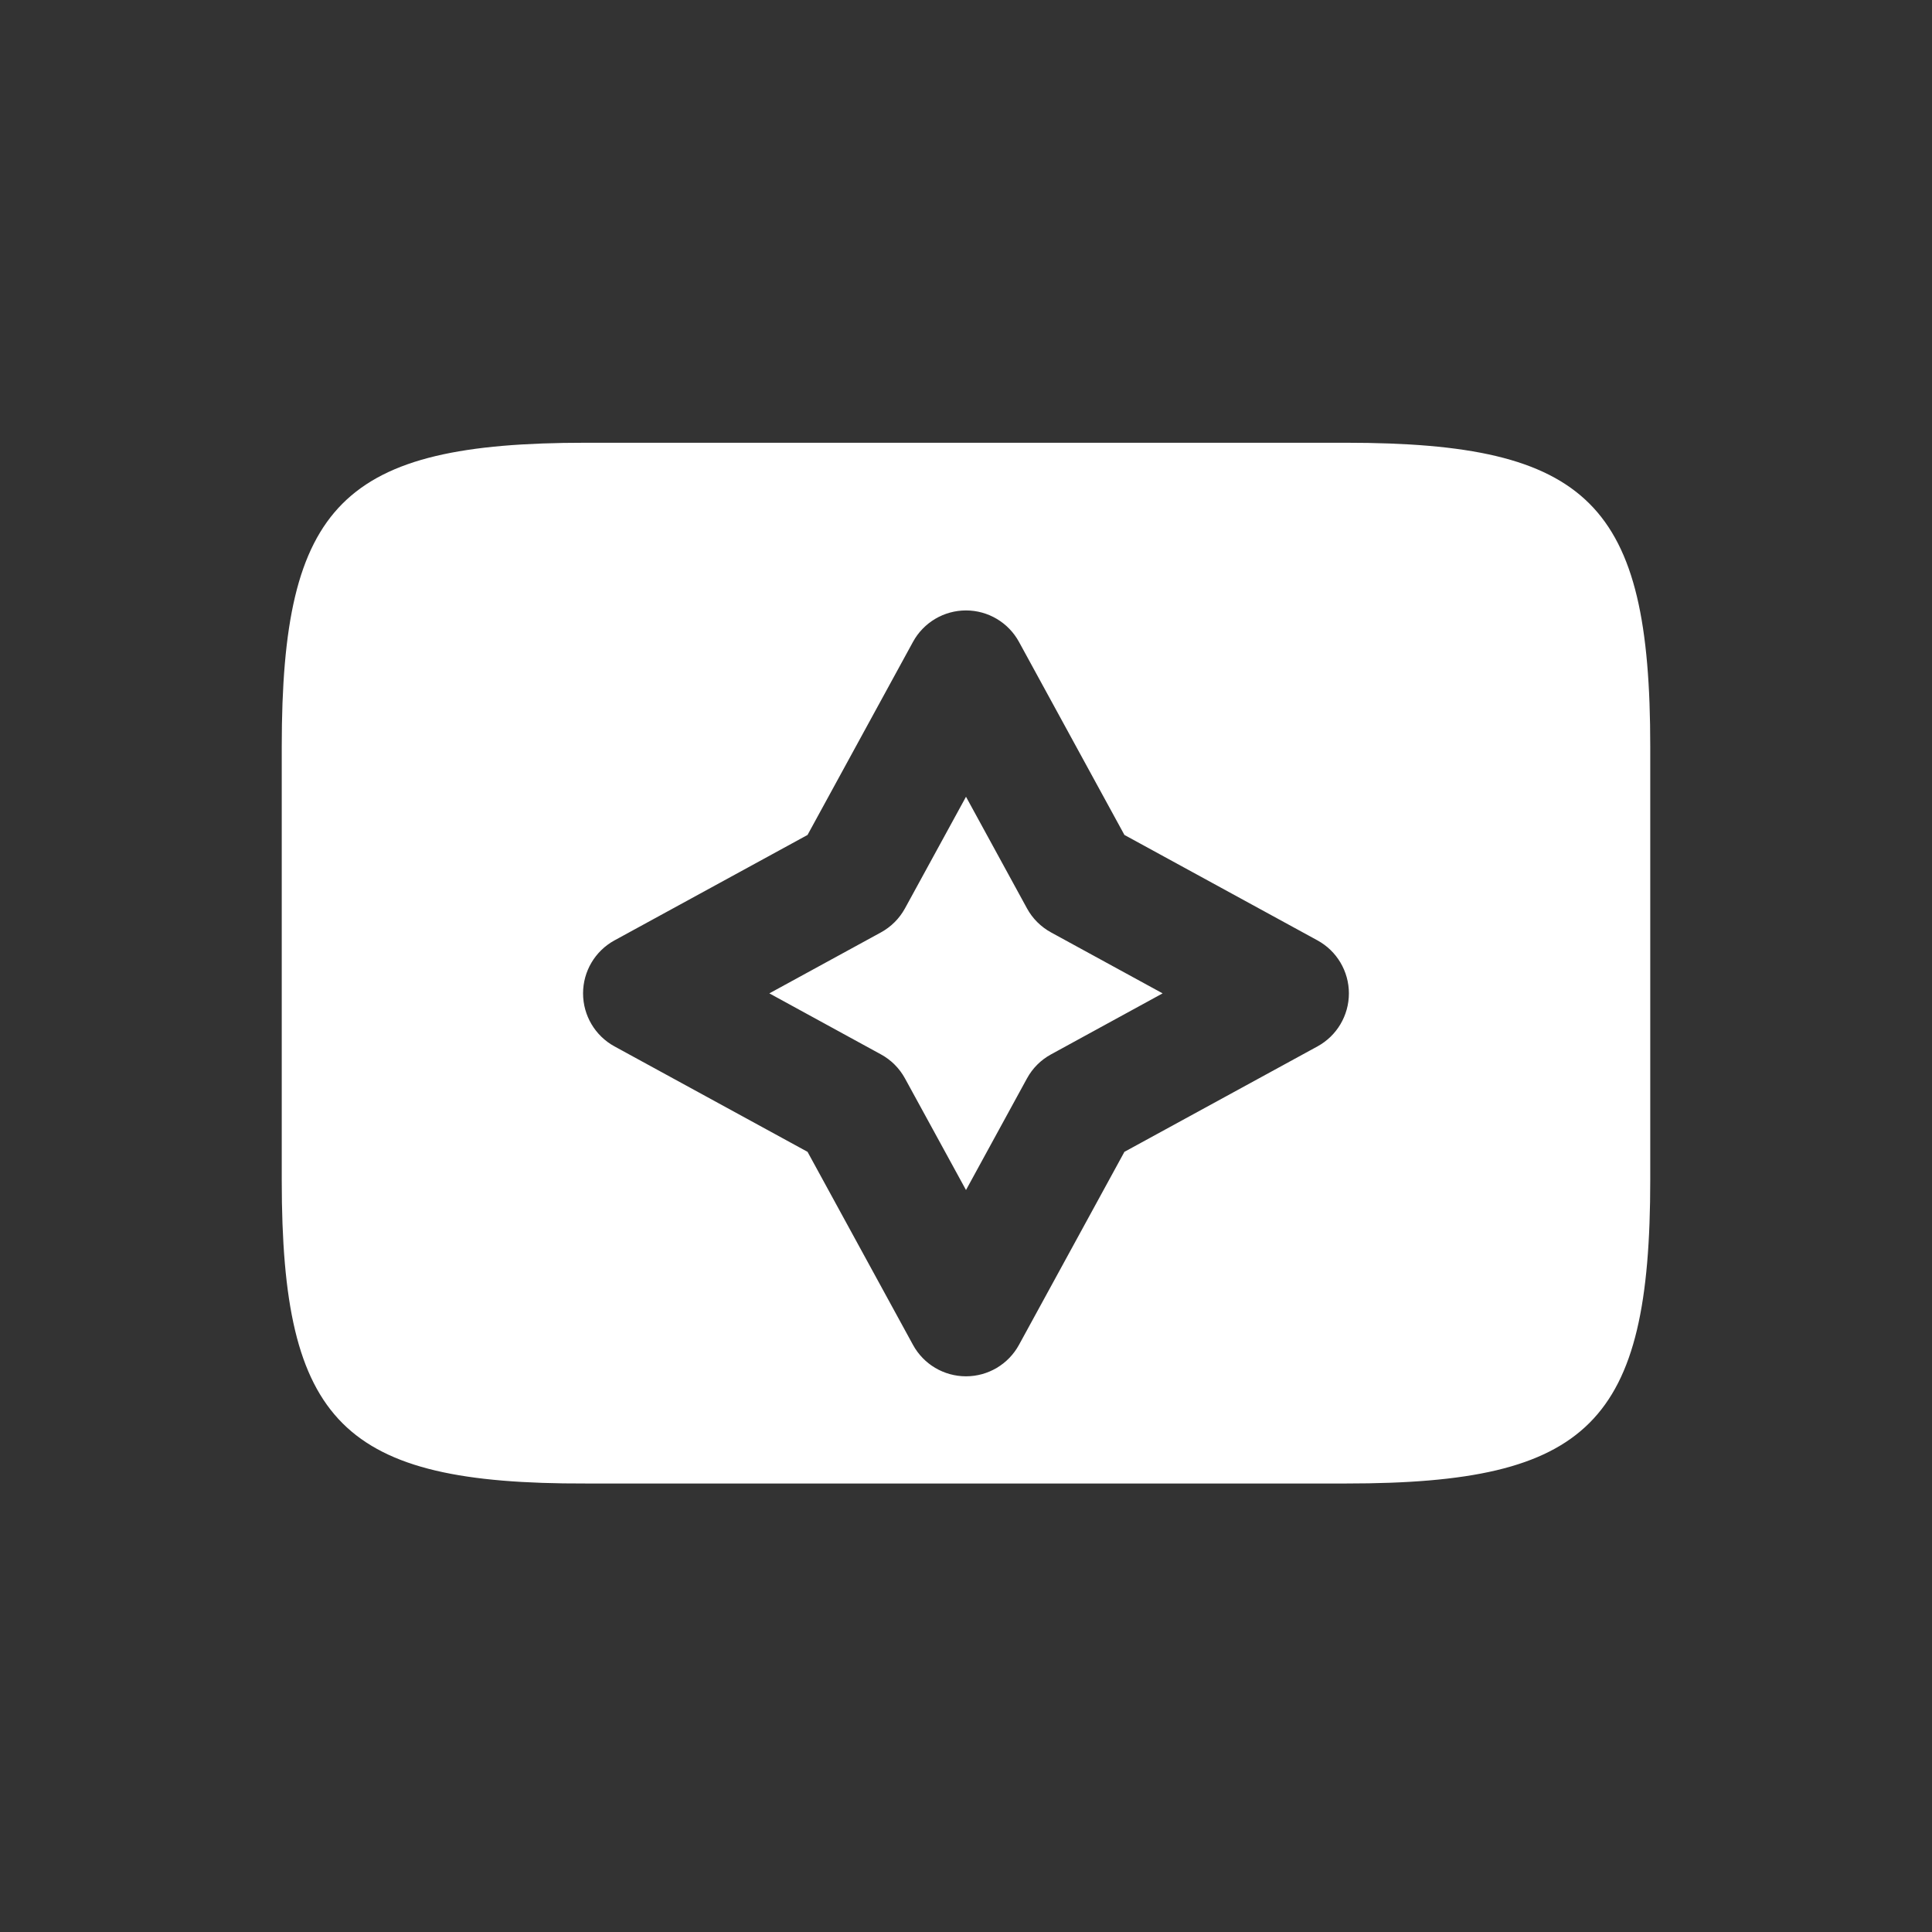 <svg width="48" height="48" viewBox="0 0 48 48" fill="none" xmlns="http://www.w3.org/2000/svg">
<rect x="0" y="0" width="48" height="48" fill="#333333" stroke="none"/>
<path fill-rule="evenodd" clip-rule="evenodd" d="M33.435 11H14.548C8.513 11 7 12.513 7 18.548V29.326C7 35.361 8.513 36.874 14.548 36.857H33.452C39.487 36.857 41 35.361 41 29.309V18.548C41 12.513 39.487 11 33.435 11ZM25.316 15.947C25.053 15.466 24.548 15.166 24 15.166C23.451 15.166 22.946 15.466 22.683 15.947L20.063 20.744L15.266 23.364C14.785 23.627 14.486 24.132 14.486 24.68C14.486 25.229 14.785 25.734 15.266 25.997L20.063 28.617L22.683 33.413C22.946 33.895 23.451 34.194 24 34.194C24.548 34.194 25.053 33.895 25.316 33.413L27.936 28.617L32.733 25.997C33.214 25.734 33.513 25.229 33.513 24.68C33.513 24.132 33.214 23.627 32.733 23.364L27.936 20.744L25.316 15.947ZM22.484 22.568L24 19.795L25.515 22.568C25.652 22.82 25.86 23.027 26.112 23.165L28.885 24.68L26.112 26.196C25.86 26.333 25.652 26.541 25.515 26.793L24 29.566L22.484 26.793C22.346 26.541 22.139 26.333 21.887 26.196L19.114 24.68L21.887 23.165C22.139 23.027 22.346 22.82 22.484 22.568Z" fill="white"/>
</svg>
